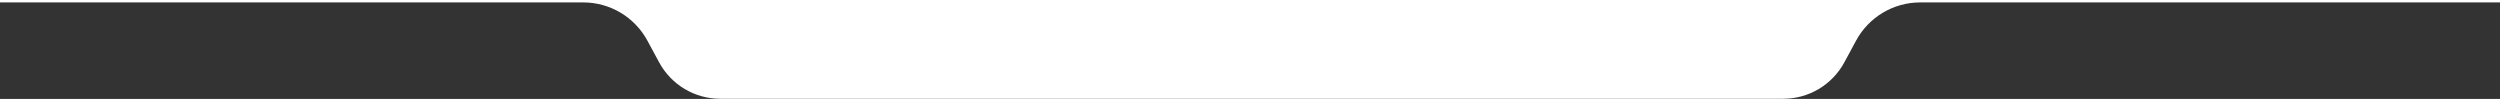 <svg xmlns="http://www.w3.org/2000/svg" width="1440" height="57" viewBox="0 0 1440 57" fill="none">
  <rect x="0" y="0" width="1440" height="57" fill="#333333" stroke="none"/>
  <path d="M1440 1.393L1106.04 1.393C1090.61 1.393 1076.43 9.85 1069.09 23.421L1062.34 35.913C1055.35 48.838 1041.84 56.892 1027.15 56.892L721 56.892L414.848 56.892C400.156 56.892 386.646 48.838 379.66 35.913L372.907 23.421C365.571 9.85 351.386 1.392 335.959 1.392L4.85196e-06 1.392L6.60042e-06 -18.608L1440 -18.607L1440 1.393Z" fill="white"/>
</svg>